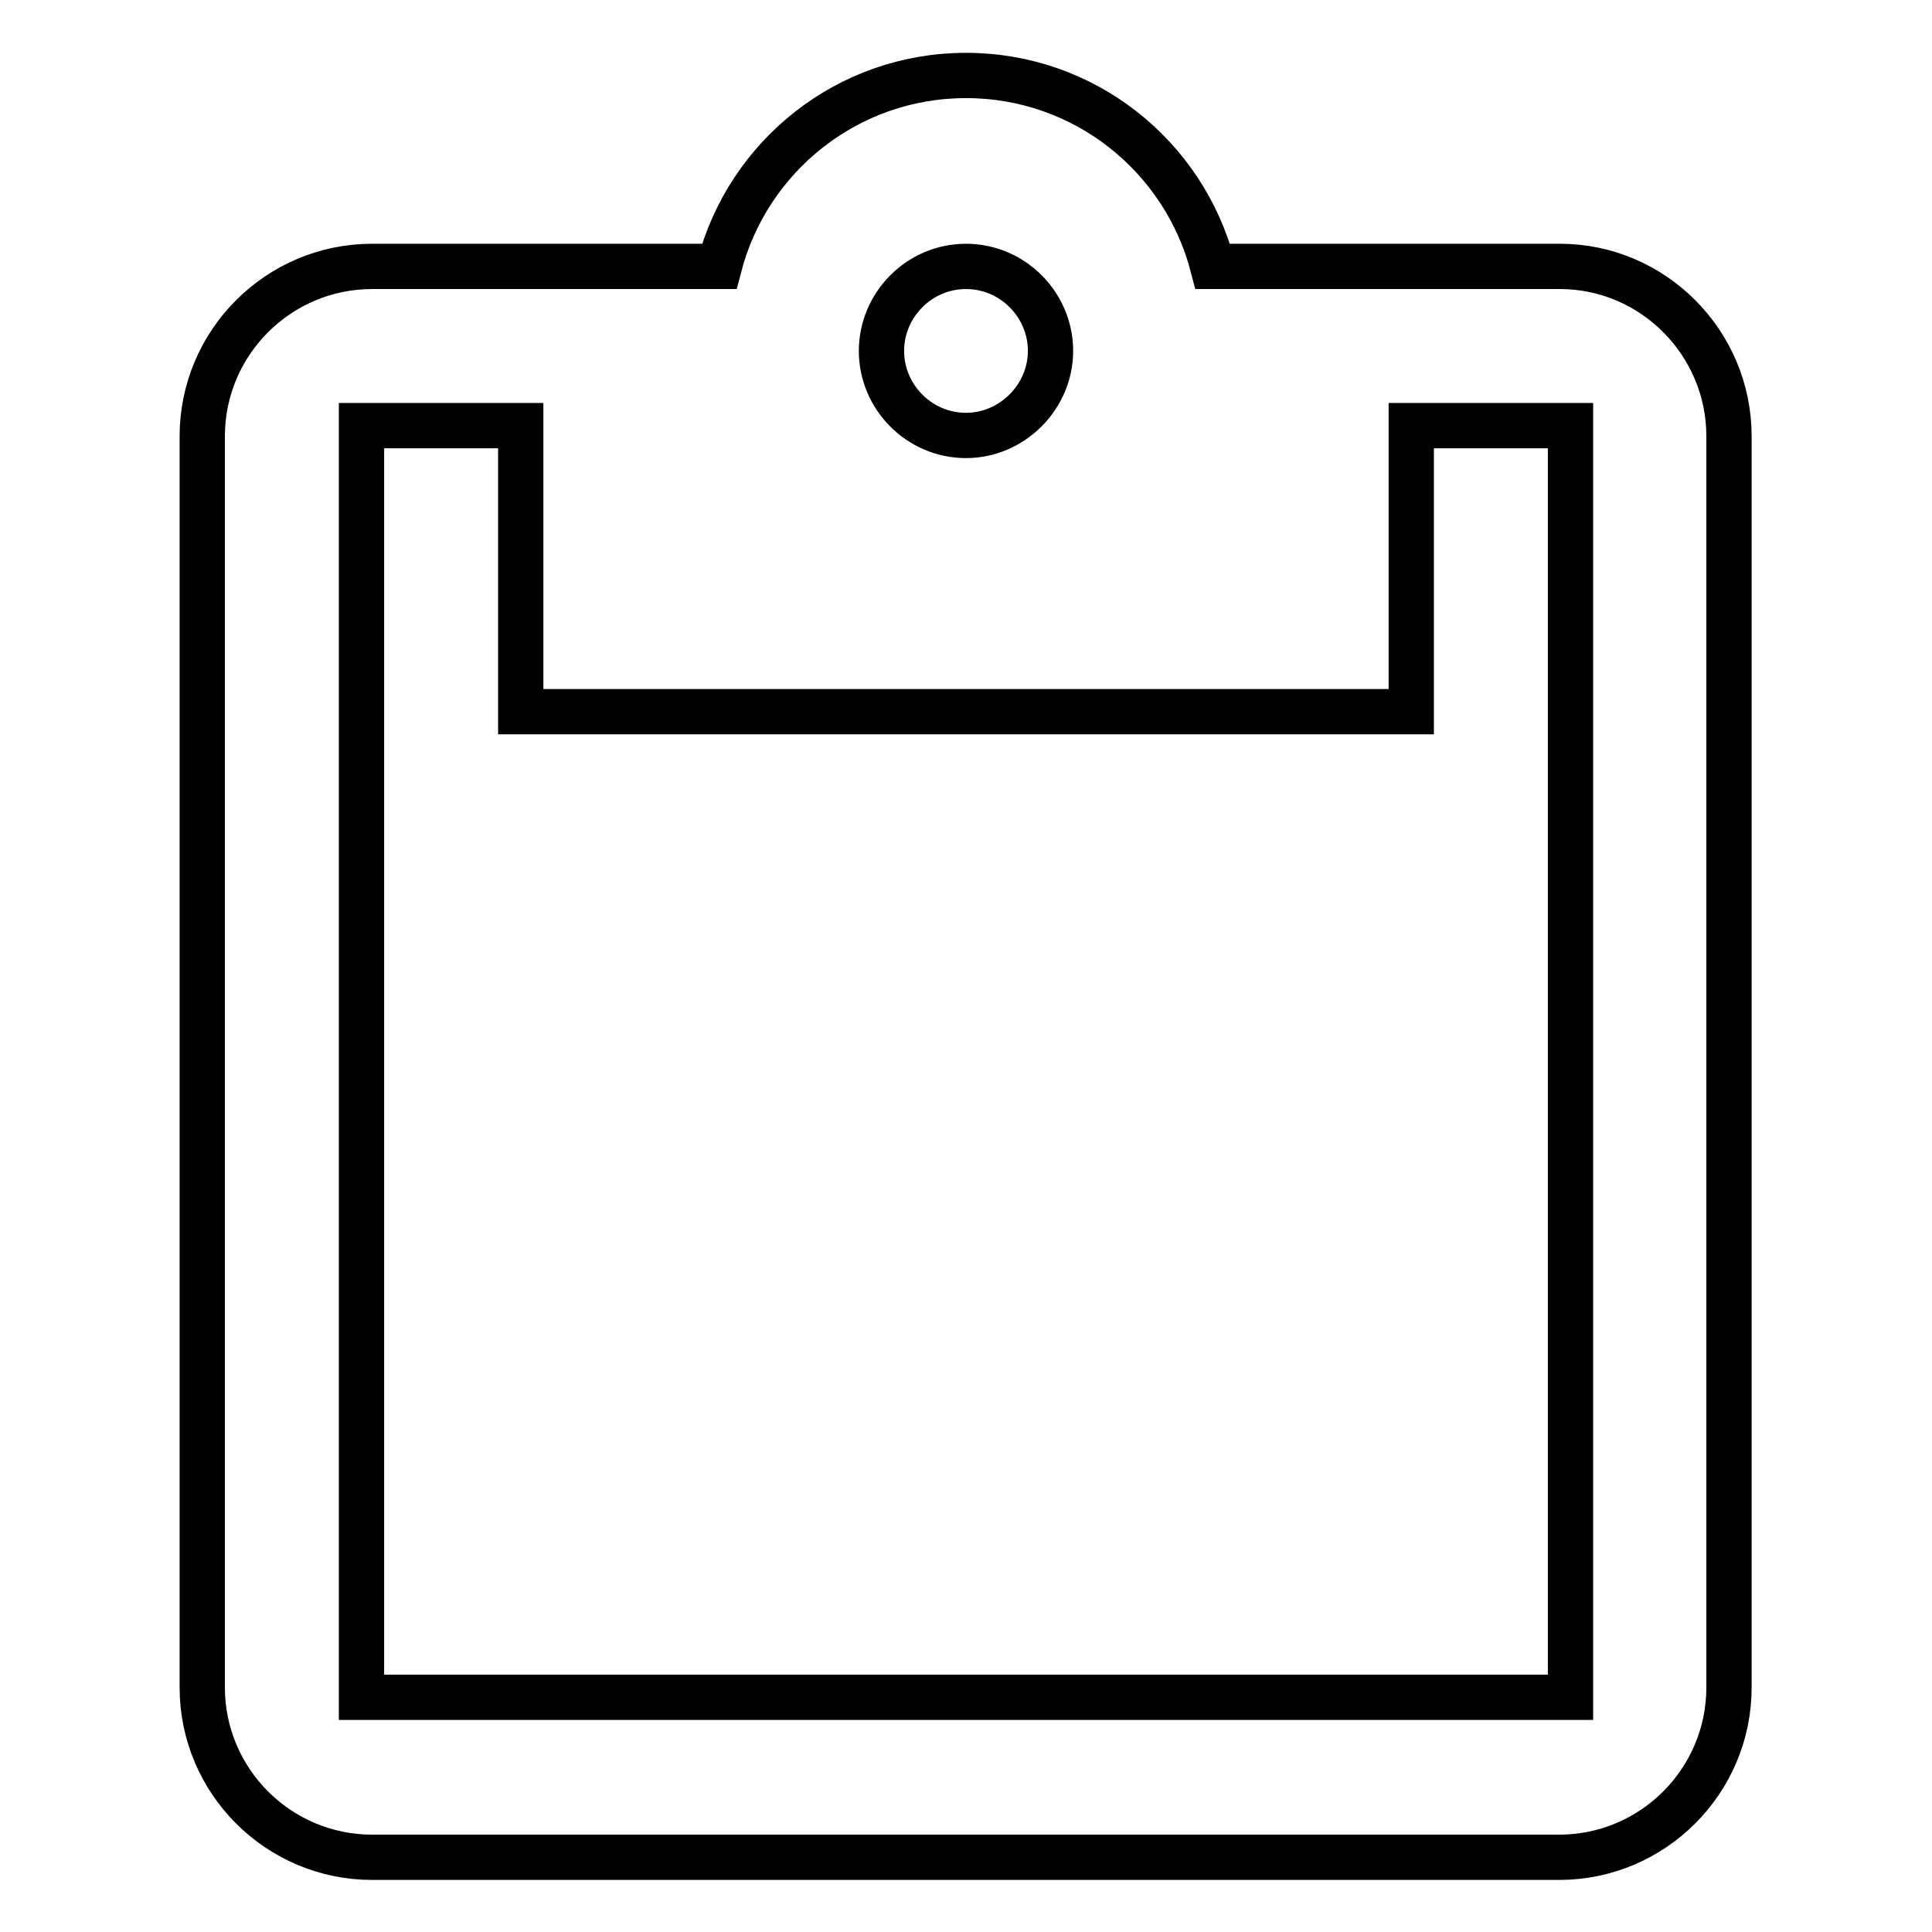 <?xml version="1.0" encoding="utf-8"?>
<!-- Svg Vector Icons : http://www.onlinewebfonts.com/icon -->
<!DOCTYPE svg PUBLIC "-//W3C//DTD SVG 1.1//EN" "http://www.w3.org/Graphics/SVG/1.1/DTD/svg11.dtd">
<svg version="1.1" xmlns="http://www.w3.org/2000/svg" xmlns:xlink="http://www.w3.org/1999/xlink" x="0px" y="0px" viewBox="0 0 256 256" enable-background="new 0 0 256 256" xml:space="preserve">
<g> <path stroke-width="6" fill-opacity="0" stroke="#000000"  d="M206.7,35.3h-46C156.9,20.7,143.7,10,128,10c-15.7,0-28.9,10.7-32.7,25.3h-46c-12.4,0-22.5,10.1-22.5,22.5 v165.8c0,12.4,10.1,22.5,22.5,22.5h157.3c12.4,0,22.5-10.1,22.5-22.5V57.8C229.1,45.4,219,35.3,206.7,35.3z M128,35.3 c6.2,0,11.2,5.1,11.2,11.2s-5.1,11.2-11.2,11.2c-6.2,0-11.2-5.1-11.2-11.2S121.8,35.3,128,35.3z M208.1,224.9H47.9V56.4H69v37.9 h118V56.4h21.1V224.9z"/></g>
</svg>